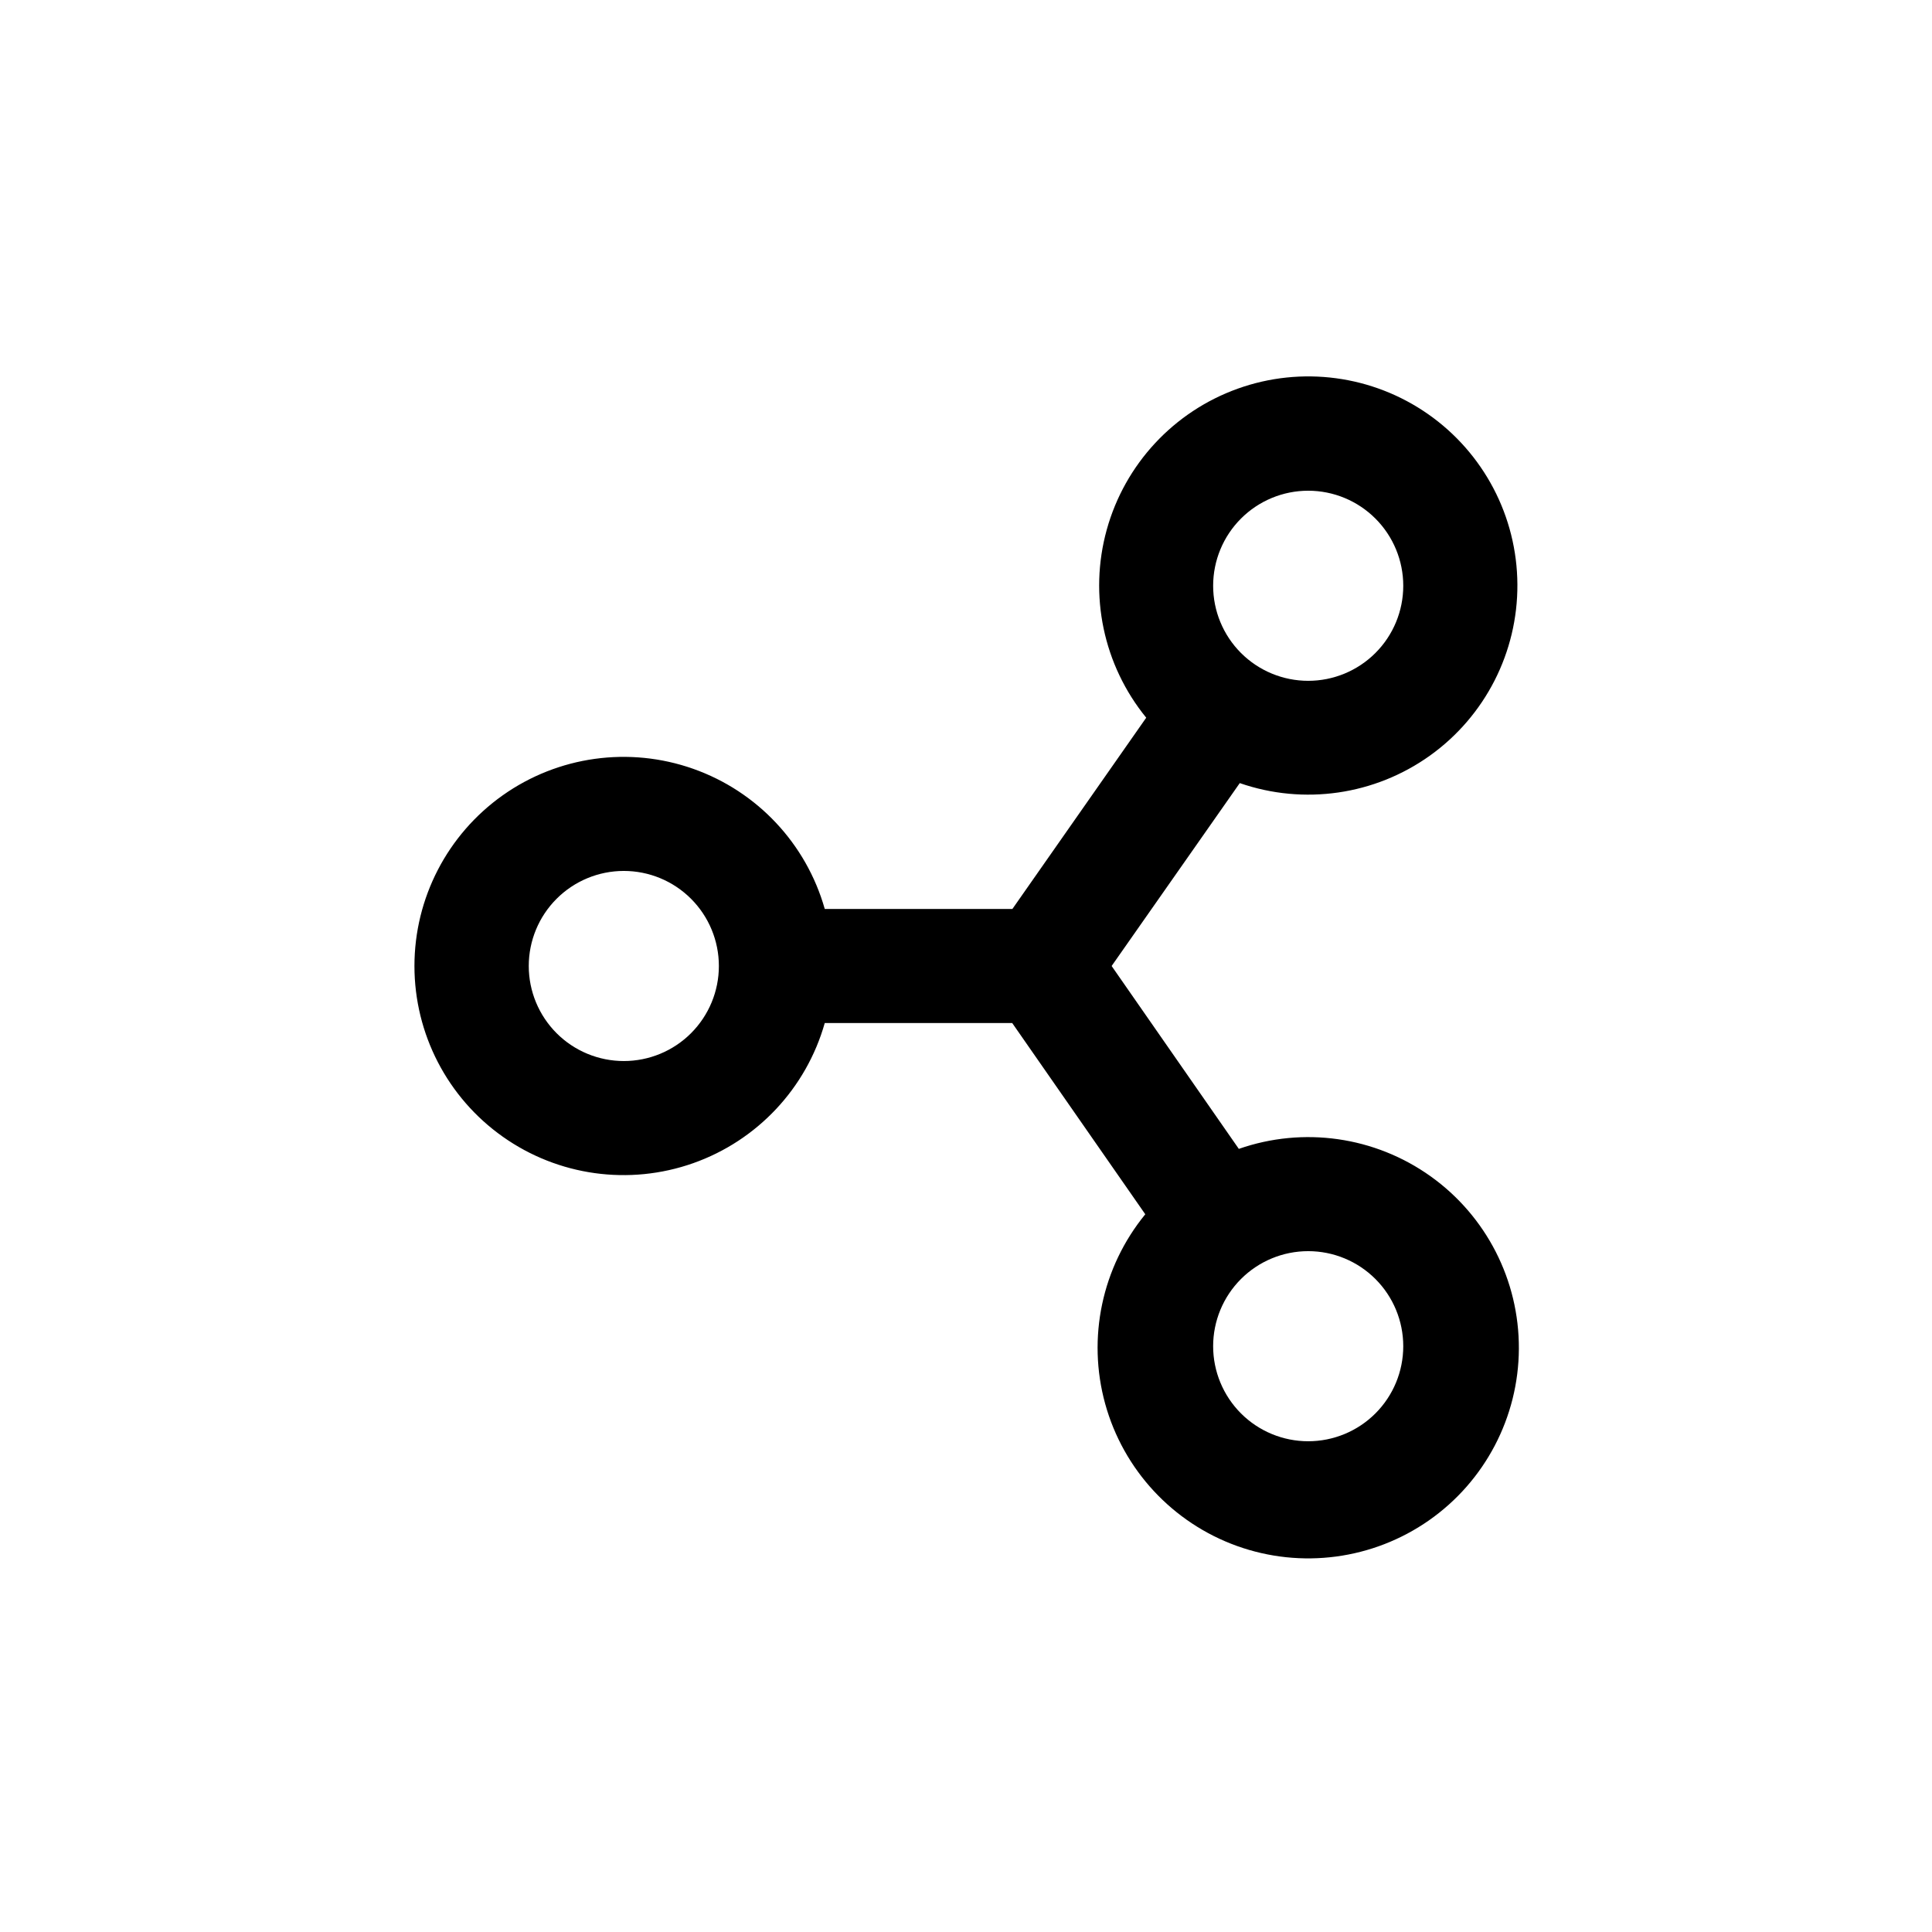 <?xml version="1.0" encoding="UTF-8"?>
<!-- Uploaded to: ICON Repo, www.svgrepo.com, Generator: ICON Repo Mixer Tools -->
<svg fill="#000000" width="800px" height="800px" version="1.1" viewBox="144 144 512 512" xmlns="http://www.w3.org/2000/svg">
 <path d="m472.55 351.53c16.992 5.894 35.789 3.172 50.414-7.297s23.262-27.383 23.16-45.371c-0.098-17.984-8.922-34.805-23.66-45.109-14.742-10.309-33.566-12.82-50.492-6.738-16.93 6.082-29.852 20-34.664 37.328-4.812 17.332-0.914 35.918 10.453 49.855l-35.465 50.684h-49.727c-4.906-17.305-17.906-31.152-34.867-37.141-16.961-5.988-35.773-3.375-50.457 7.012-14.684 10.391-23.414 27.258-23.414 45.246 0 17.984 8.73 34.855 23.414 45.242 14.684 10.387 33.496 13.004 50.457 7.012 16.961-5.988 29.961-19.836 34.867-37.141h49.676l35.266 50.684c-11.488 14.023-15.449 32.758-10.625 50.234 4.828 17.473 17.844 31.52 34.902 37.66s36.035 3.613 50.895-6.773c14.859-10.391 23.746-27.348 23.832-45.477 0.09-18.133-8.633-35.176-23.391-45.707-14.754-10.535-33.707-13.246-50.824-7.269l-33.707-48.465zm18.137-77.484c6.68 0 13.09 2.652 17.812 7.379 4.727 4.723 7.379 11.129 7.379 17.812 0 6.68-2.652 13.086-7.379 17.812-4.723 4.723-11.133 7.375-17.812 7.375-6.68 0-13.086-2.652-17.812-7.375-4.723-4.727-7.379-11.133-7.379-17.812 0-6.684 2.656-13.09 7.379-17.812 4.727-4.727 11.133-7.379 17.812-7.379zm-181.37 151.14c-6.68 0-13.09-2.652-17.812-7.375-4.723-4.727-7.379-11.133-7.379-17.812 0-6.684 2.656-13.09 7.379-17.812 4.723-4.727 11.133-7.379 17.812-7.379s13.09 2.652 17.812 7.379c4.723 4.723 7.379 11.129 7.379 17.812 0 6.68-2.656 13.086-7.379 17.812-4.723 4.723-11.133 7.375-17.812 7.375zm206.56 75.574c0 6.68-2.652 13.086-7.379 17.812-4.723 4.723-11.133 7.375-17.812 7.375-6.68 0-13.086-2.652-17.812-7.375-4.723-4.727-7.379-11.133-7.379-17.812 0-6.684 2.656-13.09 7.379-17.812 4.727-4.727 11.133-7.379 17.812-7.379 6.68 0 13.09 2.652 17.812 7.379 4.727 4.723 7.379 11.129 7.379 17.812z"/>
</svg>
